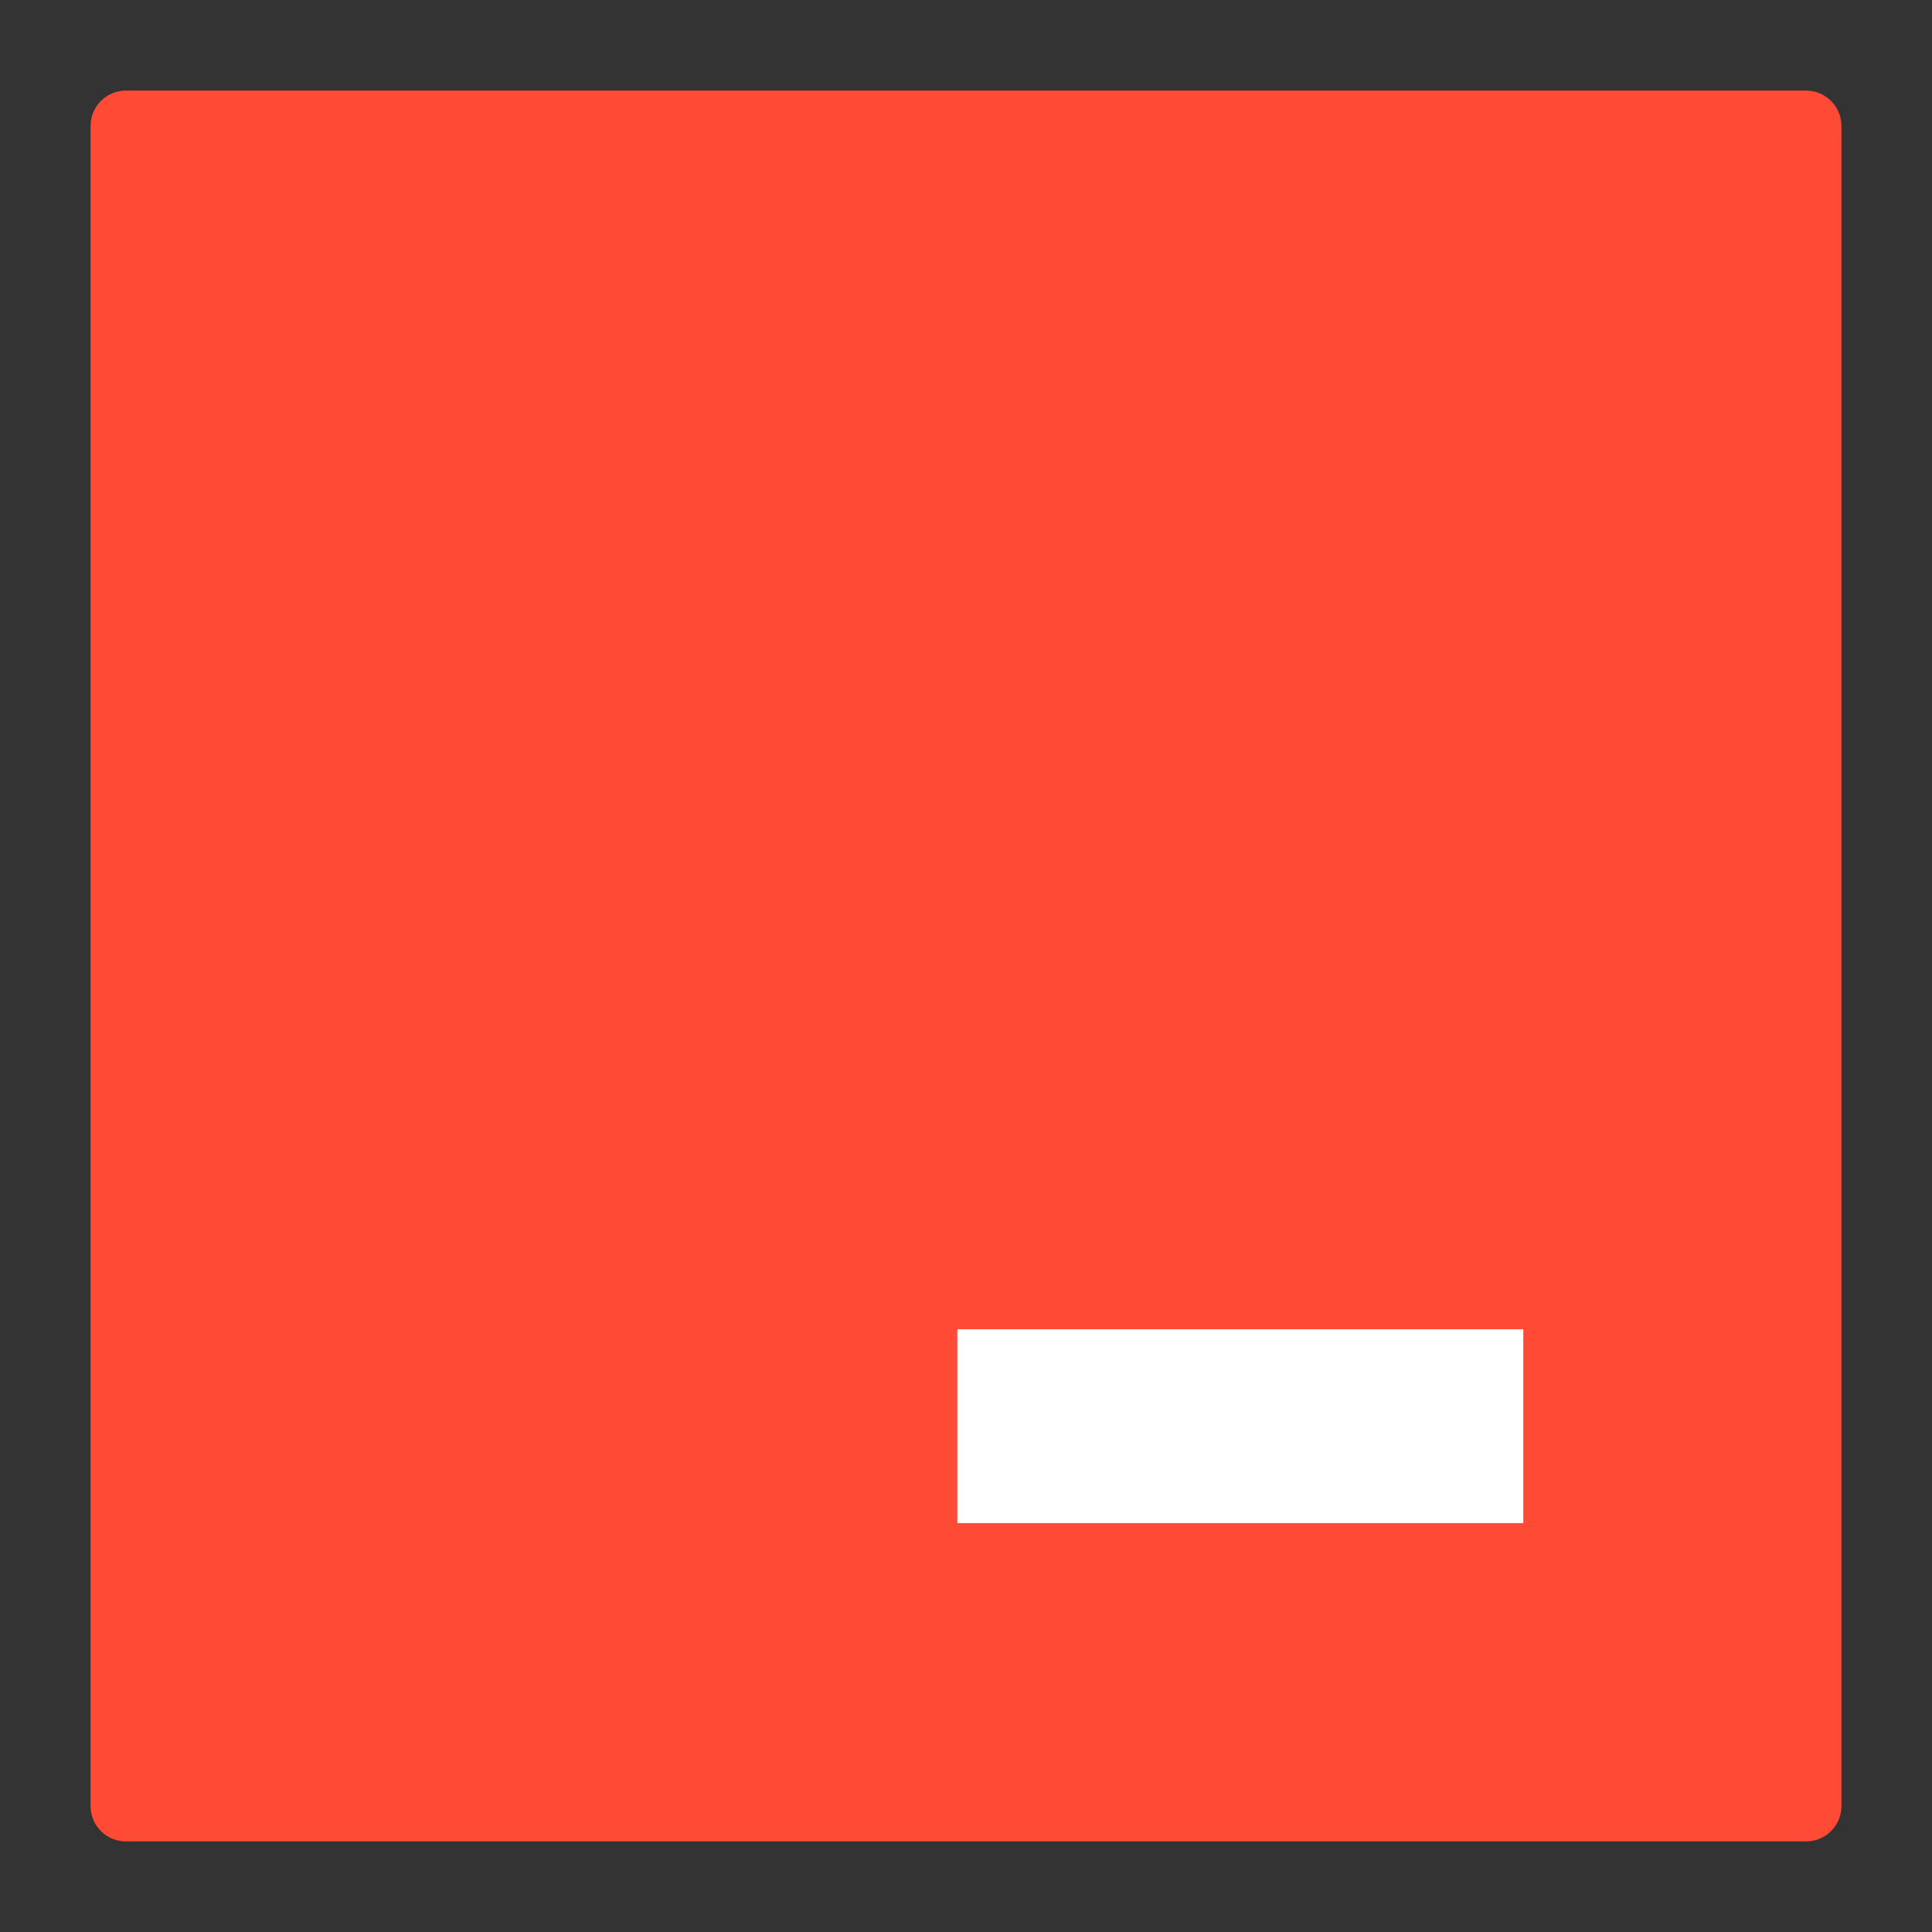 <svg width="64" height="64" viewBox="0 0 64 64" fill="none" xmlns="http://www.w3.org/2000/svg">
<rect x="0" y="0" width="64" height="64" fill="#333333" stroke="none"/>
<g clip-path="url(#clip0_10_31)">
<path d="M59.828 3H4.172C3.525 3 3 3.525 3 4.172V59.828C3 60.475 3.525 61 4.172 61H59.828C60.475 61 61 60.475 61 59.828V4.172C61 3.525 60.475 3 59.828 3Z" fill="#FF4A36"/>
<path d="M50.461 44.034H31.713V50.455H50.461V44.034Z" fill="white"/>
</g>
<defs>
<clipPath id="clip0_10_31">
<rect width="58" height="58" fill="white" transform="translate(3 3)"/>
</clipPath>
</defs>
</svg>

